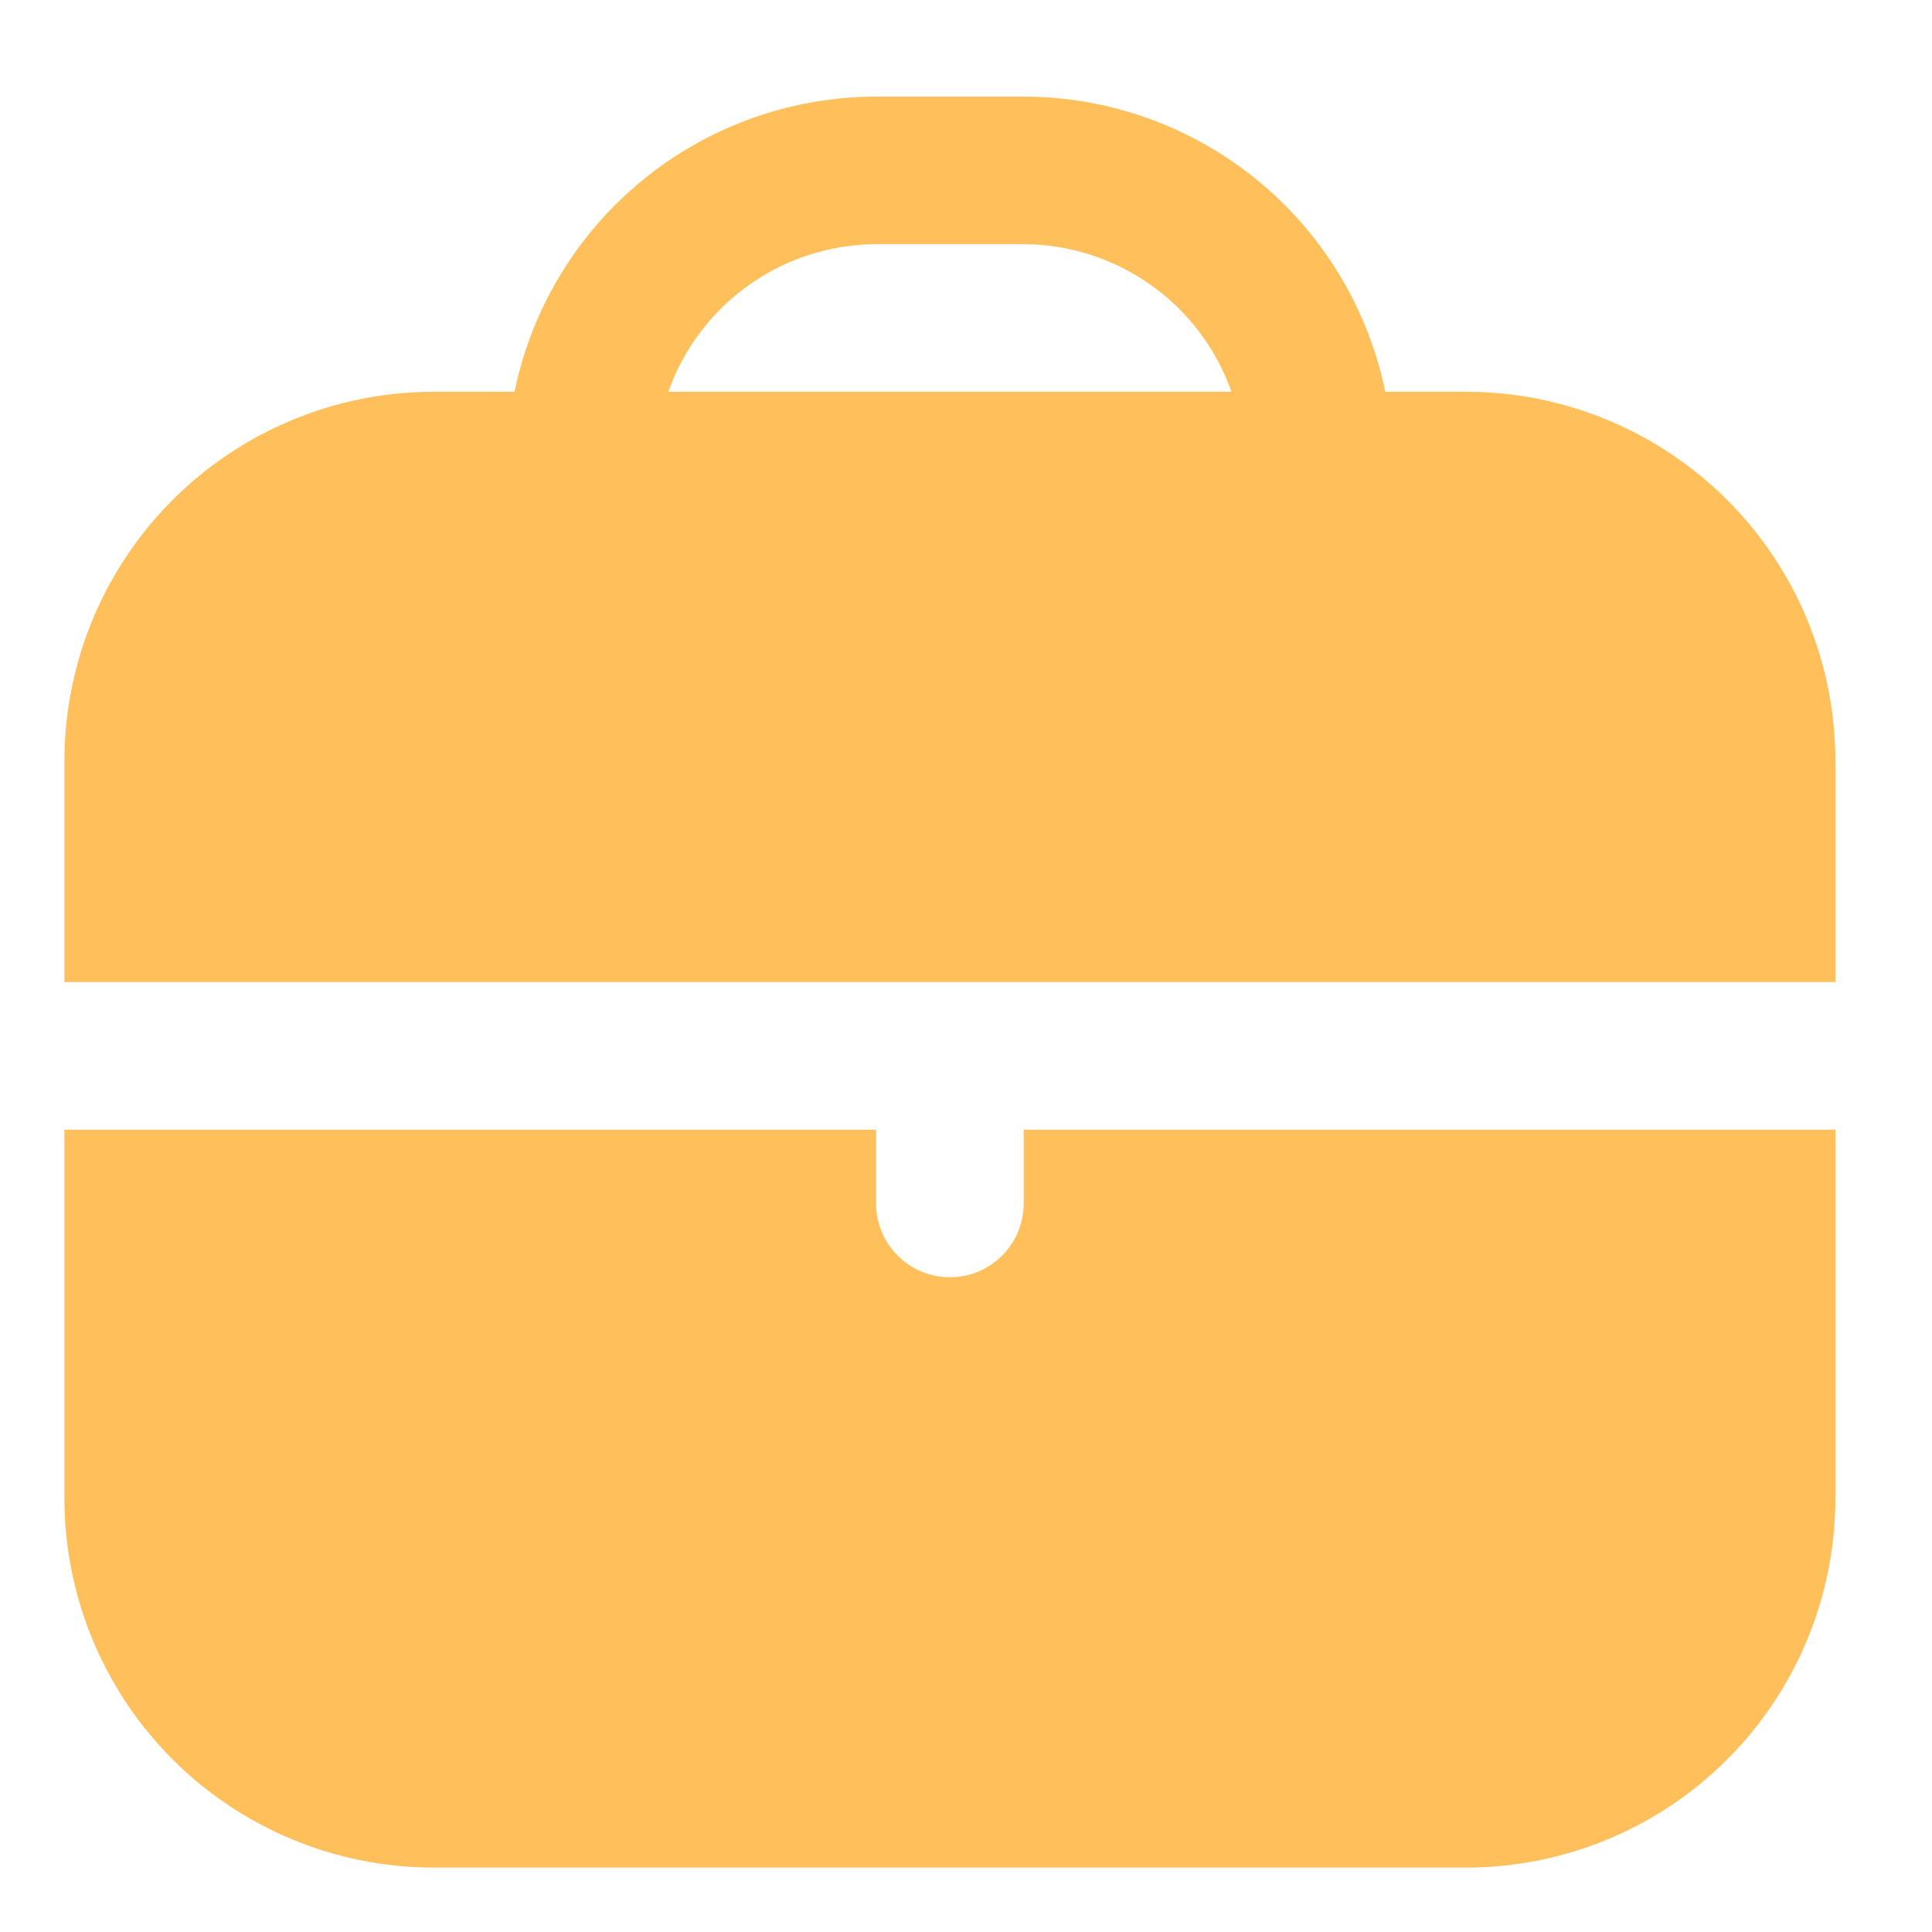 <svg width="60" height="60" viewBox="0 0 60 60" fill="none" xmlns="http://www.w3.org/2000/svg">
<g id="free-icon-font-briefcase-3916690 1">
<g id="Group 8162">
<path id="Vector" d="M45.542 12.167H43.021C42.489 9.58 41.082 7.256 39.036 5.587C36.991 3.917 34.432 3.003 31.792 3L27.208 3C24.568 3.003 22.009 3.917 19.964 5.587C17.918 7.256 16.511 9.58 15.979 12.167H13.458C10.421 12.17 7.508 13.379 5.36 15.527C3.212 17.675 2.004 20.587 2 23.625L2 30.5H57V23.625C56.996 20.587 55.788 17.675 53.64 15.527C51.492 13.379 48.58 12.17 45.542 12.167ZM20.755 12.167C21.227 10.831 22.101 9.674 23.256 8.853C24.411 8.033 25.791 7.589 27.208 7.583H31.792C33.209 7.589 34.589 8.033 35.744 8.853C36.899 9.674 37.773 10.831 38.245 12.167H20.755Z" fill="#FFC05C"/>
<path id="Vector_2" d="M31.792 37.375C31.792 37.983 31.55 38.566 31.12 38.996C30.691 39.425 30.108 39.667 29.5 39.667C28.892 39.667 28.309 39.425 27.88 38.996C27.45 38.566 27.208 37.983 27.208 37.375V35.084H2V46.542C2.004 49.58 3.212 52.492 5.36 54.64C7.508 56.788 10.421 57.996 13.458 58H45.542C48.58 57.996 51.492 56.788 53.64 54.64C55.788 52.492 56.996 49.58 57 46.542V35.084H31.792V37.375Z" fill="#FFC05C"/>
</g>
</g>
</svg>
